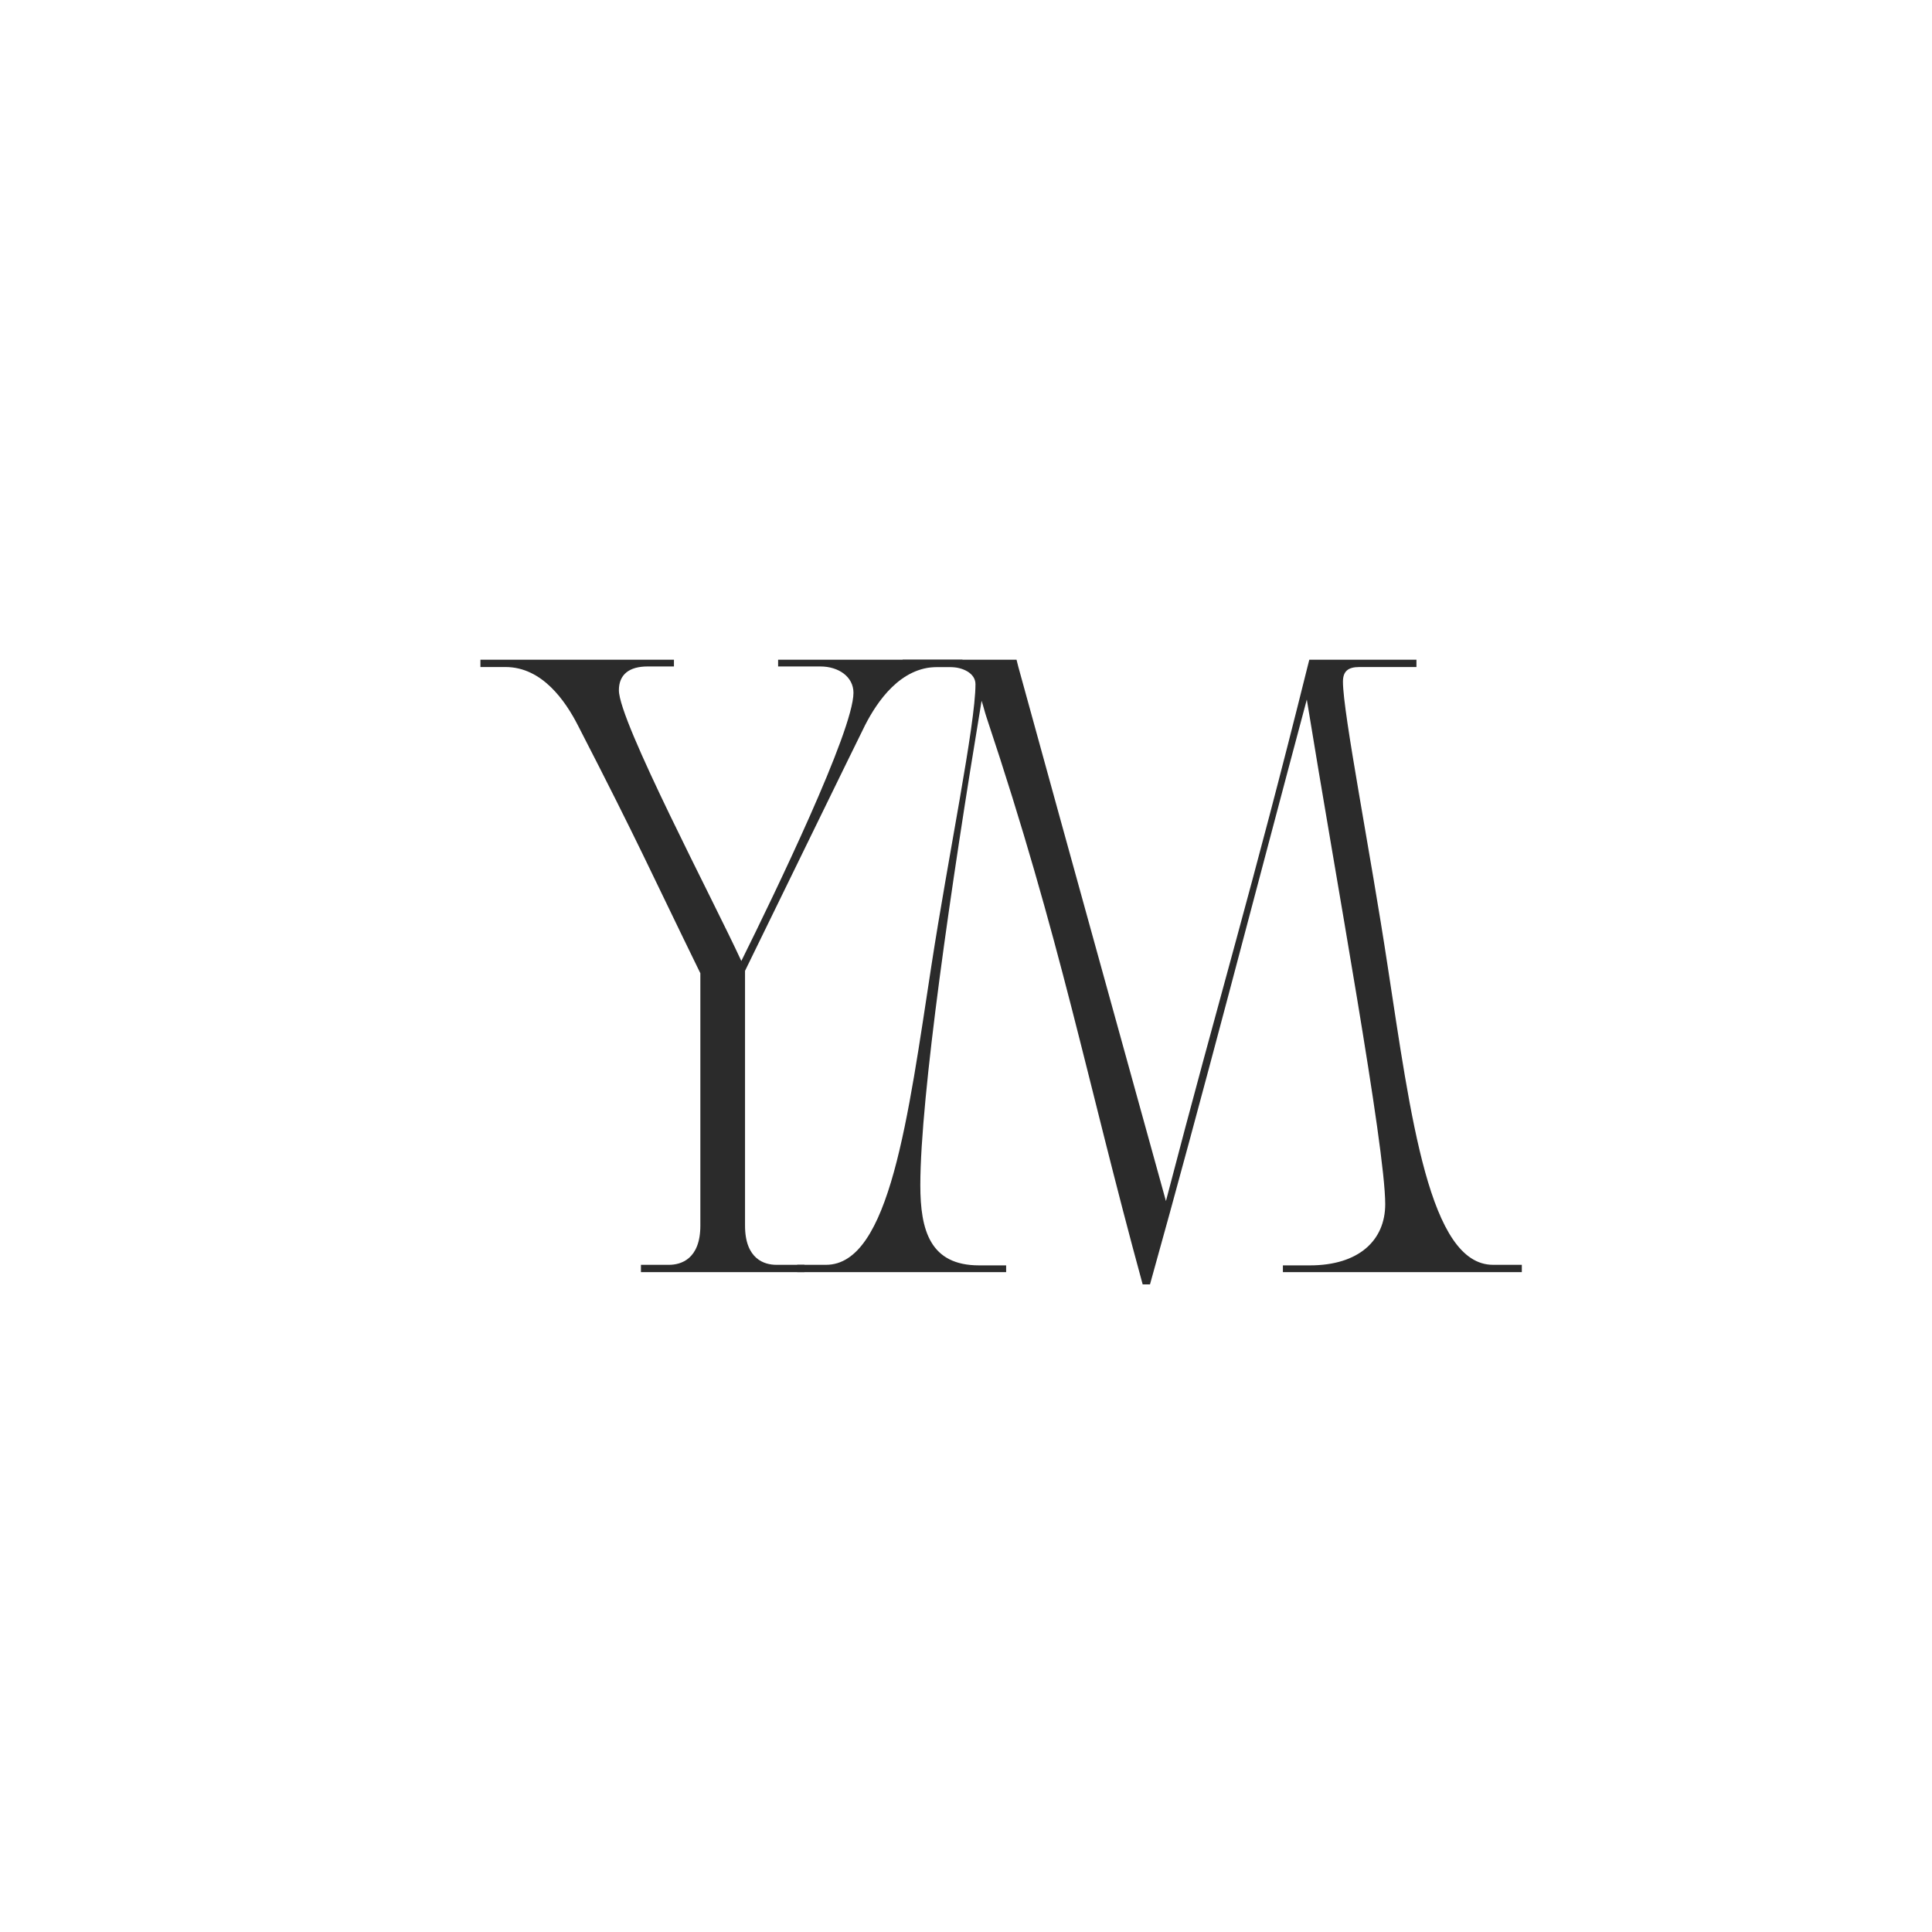 <?xml version="1.0" encoding="UTF-8"?> <svg xmlns="http://www.w3.org/2000/svg" xmlns:xlink="http://www.w3.org/1999/xlink" width="500" zoomAndPan="magnify" viewBox="0 0 375 375" height="500" preserveAspectRatio="xMidYMid meet" version="1.0"><defs><g></g></defs><rect x="-37.5" width="450" fill="#ffffff" y="-37.5" height="450" fill-opacity="1"></rect><rect x="-37.5" width="450" fill="#ffffff" y="-37.5" height="450" fill-opacity="1"></rect><g fill="#2b2b2b" fill-opacity="1"><g transform="translate(151.182, 246.922)"><g><path d="M 3.562 -1.422 L 3.562 0 L 44.109 0 L 44.109 -1.312 L 38.875 -1.312 C 29.359 -1.312 27.453 -8.078 27.453 -16.875 C 27.453 -34 33.406 -75.125 39.344 -110.906 C 39.703 -109.844 39.938 -108.766 40.297 -107.703 C 54.797 -64.312 59.562 -38.047 70.609 2.375 L 72.031 2.375 C 82.375 -34.594 92.359 -73.344 102.469 -111.141 C 108.172 -75.969 117.688 -24.375 117.688 -13.188 C 117.688 -6.188 112.578 -1.312 103.062 -1.312 L 97.828 -1.312 L 97.828 0 L 144.203 0 L 144.203 -1.422 L 138.609 -1.422 C 126.25 -1.422 122.672 -30.078 118.156 -59.438 C 114.828 -81.422 109.484 -108.531 109.484 -114.594 C 109.484 -116.609 110.438 -117.453 112.688 -117.453 L 123.75 -117.453 L 123.75 -118.875 L 102.953 -118.875 C 102.828 -118.406 102.703 -117.922 102.594 -117.453 C 91.766 -73.938 85.594 -53.969 75.125 -13.797 C 63.828 -54.688 58.484 -73.828 46.484 -117.453 C 46.359 -117.922 46.25 -118.406 46.125 -118.875 L 24.016 -118.875 L 24.016 -117.453 L 33.172 -117.453 C 35.656 -117.453 38.156 -116.266 38.156 -114.125 C 38.156 -106.281 32.922 -81.078 29.594 -59.438 C 25.078 -30.078 21.516 -1.422 9.156 -1.422 Z M 3.562 -1.422 "></path></g></g></g><g fill="#2b2b2b" fill-opacity="1"><g transform="translate(89.688, 246.922)"><g><path d="M 3.562 -118.875 L 3.562 -117.453 L 8.438 -117.453 C 15.578 -117.453 20.094 -110.797 22.469 -106.156 C 34.469 -82.859 36.375 -78.219 46.25 -58.016 L 46.25 -9.031 C 46.25 -2.5 42.438 -1.422 40.188 -1.422 L 34.719 -1.422 L 34.719 0 L 66.453 0 L 66.453 -1.422 L 60.984 -1.422 C 58.719 -1.422 54.922 -2.5 54.922 -9.031 L 54.922 -58.484 C 60.625 -70.141 76.312 -102.344 78.219 -106.156 C 80.594 -110.797 85.109 -117.453 92.25 -117.453 L 97.125 -117.453 L 97.125 -118.875 L 61.344 -118.875 L 61.344 -117.562 L 69.547 -117.562 C 73.109 -117.562 75.969 -115.547 75.969 -112.453 C 75.969 -105.078 60.625 -73.344 54.203 -60.391 C 48.859 -72.031 30.438 -106.875 30.438 -112.938 C 30.438 -116.016 32.453 -117.562 36.016 -117.562 L 41.125 -117.562 L 41.125 -118.875 Z M 3.562 -118.875 "></path></g></g></g></svg> 